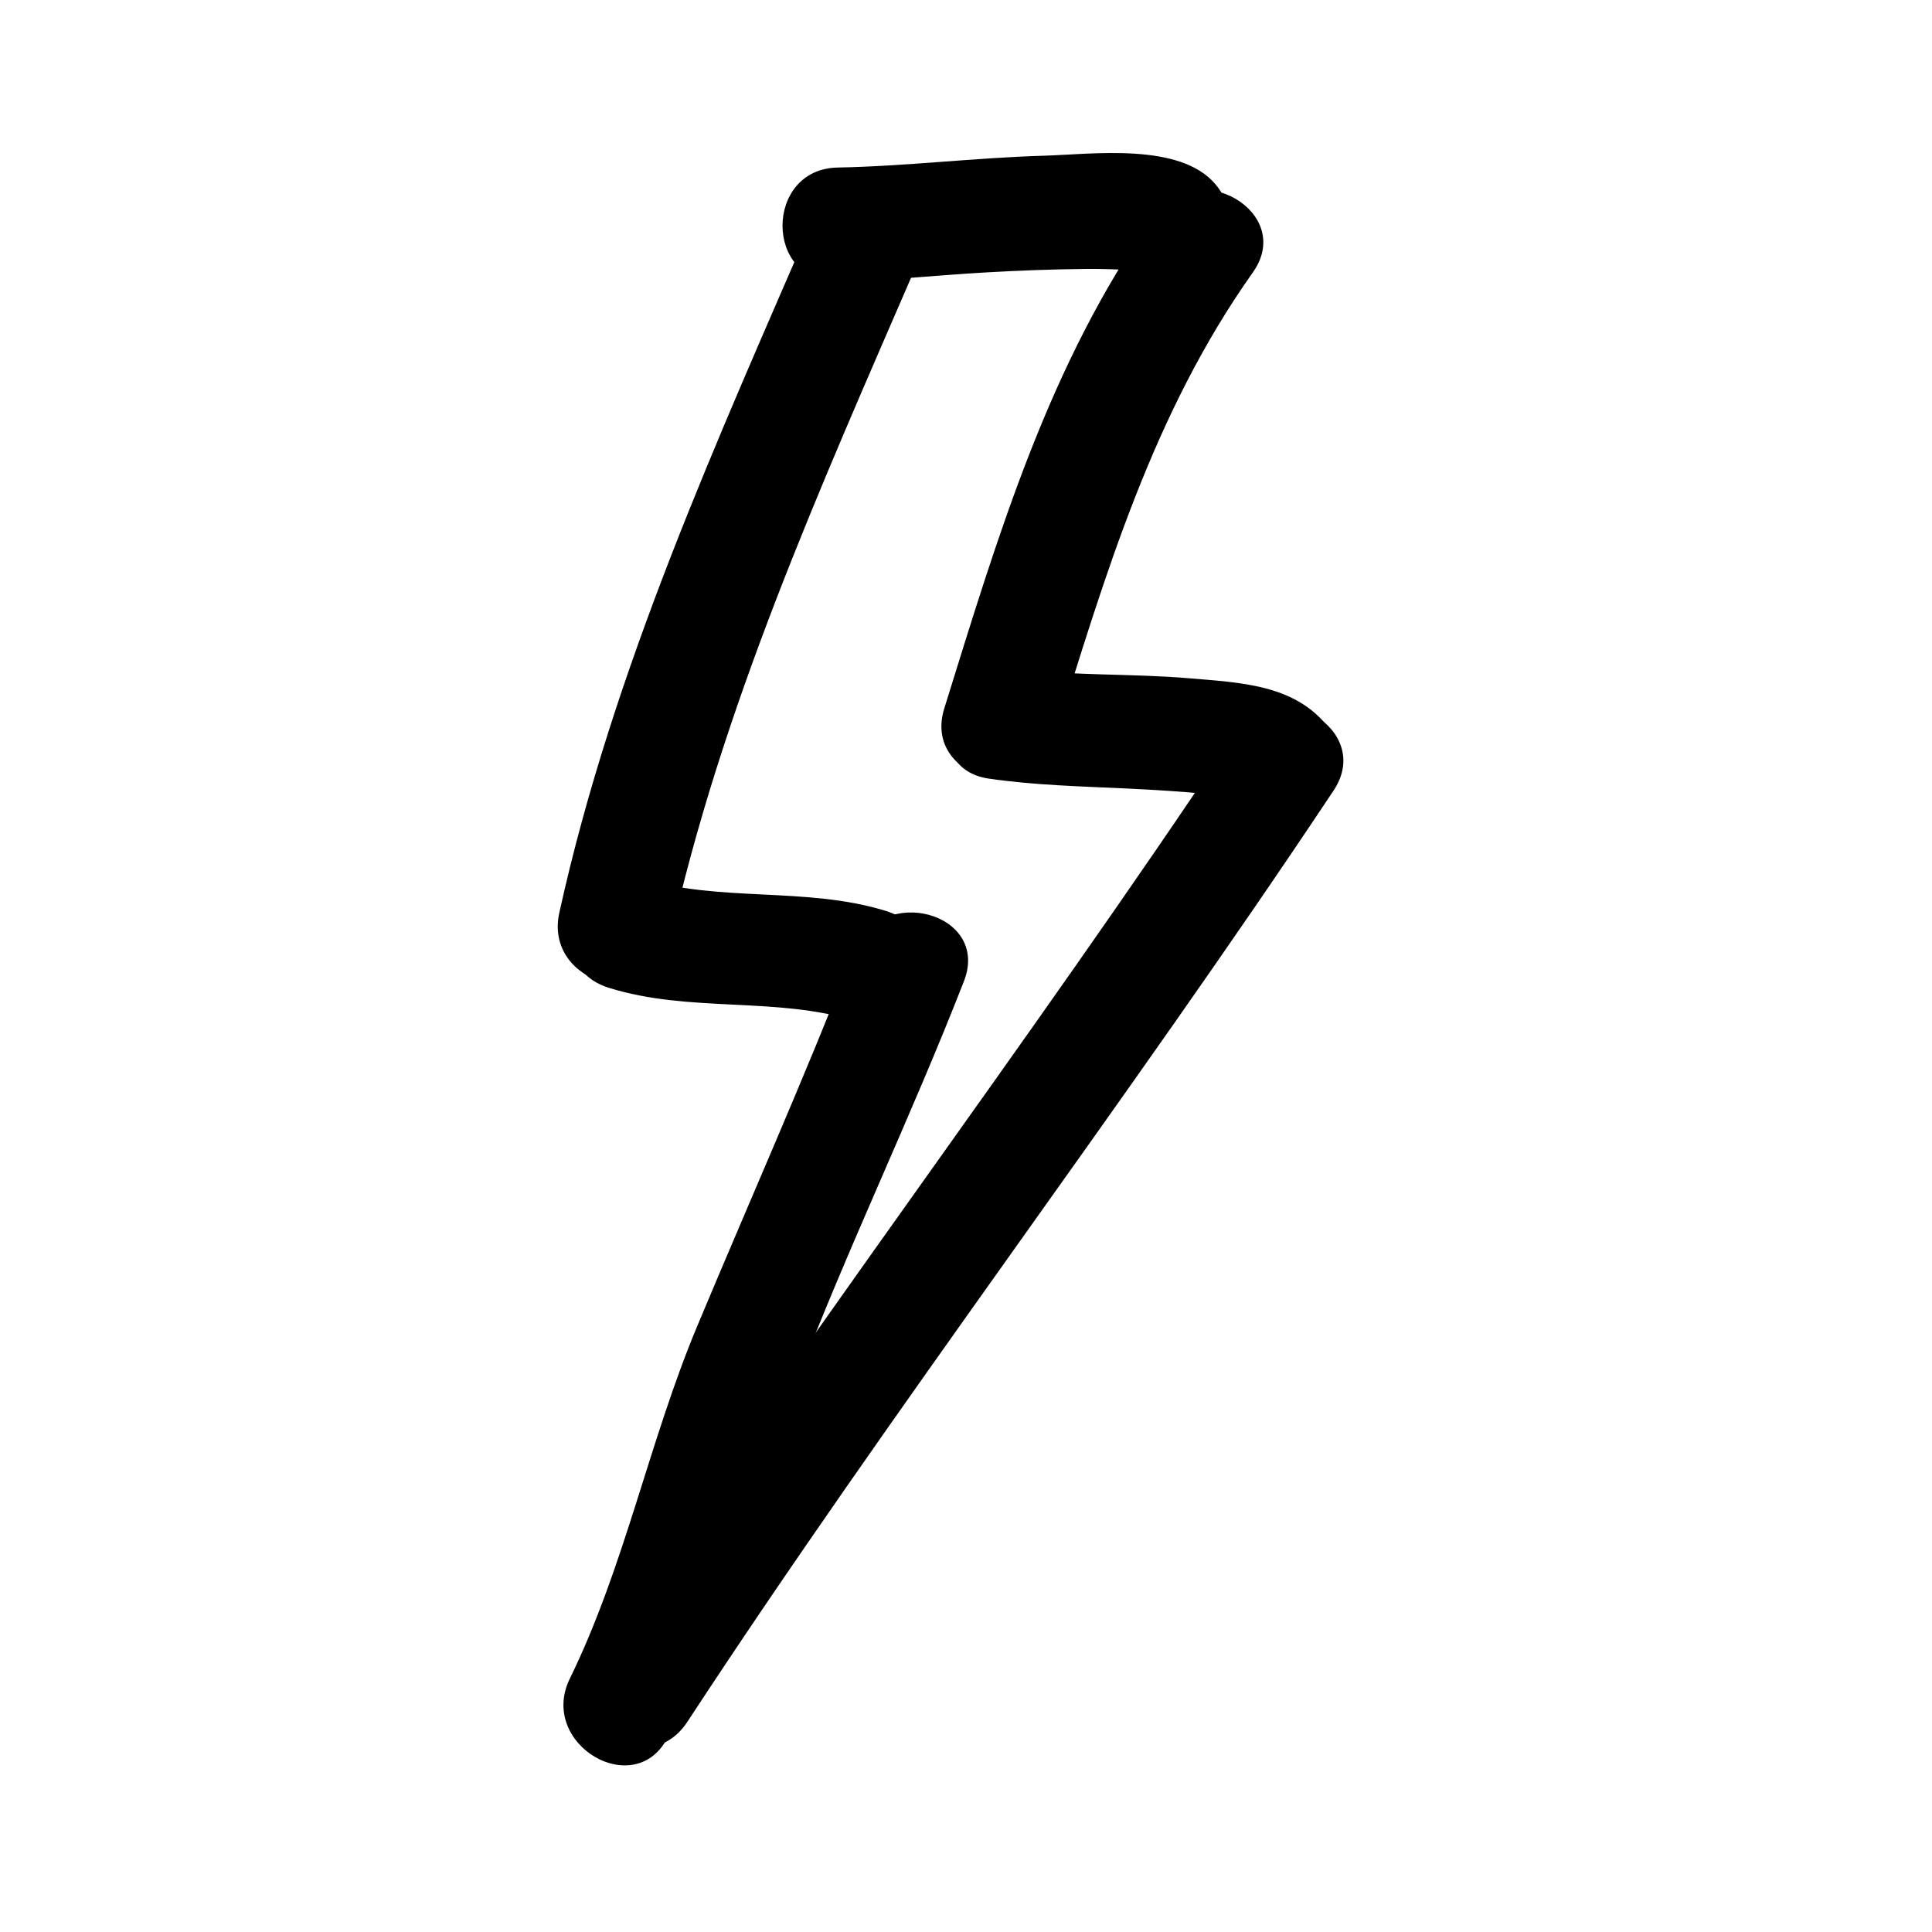 <?xml version="1.0" encoding="UTF-8"?>
<!-- Uploaded to: ICON Repo, www.svgrepo.com, Generator: ICON Repo Mixer Tools -->
<svg fill="#000000" width="800px" height="800px" version="1.1" viewBox="144 144 512 512" xmlns="http://www.w3.org/2000/svg">
 <g>
  <path d="m365.99 218.63c13.113-0.246 26.242-1.691 39.336-2.438 8.766-0.504 17.539-0.832 26.324-0.918 4.141-0.039 8.281 0.09 12.418 0.328 5.164 0.297 4.035 2.602 0.664-1.402 12.574 14.93 33.852-6.57 21.371-21.371-9.402-11.16-32.746-7.934-45.375-7.566-18.27 0.527-36.48 2.789-54.738 3.137-19.469 0.367-19.504 30.598 0 30.23z"/>
  <path d="m406.05 350.34c12.098 1.762 24.305 2.047 36.5 2.621 7.461 0.352 14.918 0.812 22.359 1.551 2.082 0.207 4.117 0.578 6.176 0.977 5.586 1.082 3.082 2.144-1.012-3.273 11.594 15.348 37.859 0.312 26.105-15.254-8.82-11.68-23.746-12.07-37.285-13.23-14.523-1.25-31.605-0.609-44.797-2.535-19.066-2.785-27.273 26.336-8.047 29.145z"/>
  <path d="m305.29 405.76c21.402 6.707 44.34 2.273 65.496 8.816 18.676 5.773 26.598-23.406 8.039-29.152-21.336-6.602-44.188-2.137-65.496-8.816-18.656-5.844-26.574 23.344-8.039 29.152z"/>
  <path d="m321.37 393.94c13.734-62.328 39.992-120.7 65.234-179.02 7.656-17.695-18.379-33.105-26.105-15.254-26.254 60.664-53.992 121.4-68.277 186.24-4.188 18.996 24.957 27.07 29.148 8.031z"/>
  <path d="m423.39 339.78c13.504-43.359 26.066-86.109 52.637-123.6 11.297-15.945-14.934-31.02-26.105-15.254-28.023 39.543-41.438 85.074-55.68 130.82-5.812 18.66 23.371 26.578 29.148 8.027z"/>
  <path d="m321.11 604.11c14.582-29.805 21.91-62.305 33.695-93.203 13.754-36.043 30.641-70.922 44.652-106.89 7.082-18.188-22.148-25.992-29.145-8.035-13.059 33.508-27.695 66.336-41.562 99.504-12.773 30.539-19.184 63.605-33.746 93.371-8.523 17.438 17.543 32.77 26.105 15.258z"/>
  <path d="m326.14 600.33c54.895-83.809 115.83-163.44 171.3-246.87 10.82-16.281-15.371-31.402-26.105-15.254-55.465 83.426-116.39 163.06-171.3 246.87-10.719 16.359 15.469 31.488 26.105 15.254z"/>
 </g>
</svg>